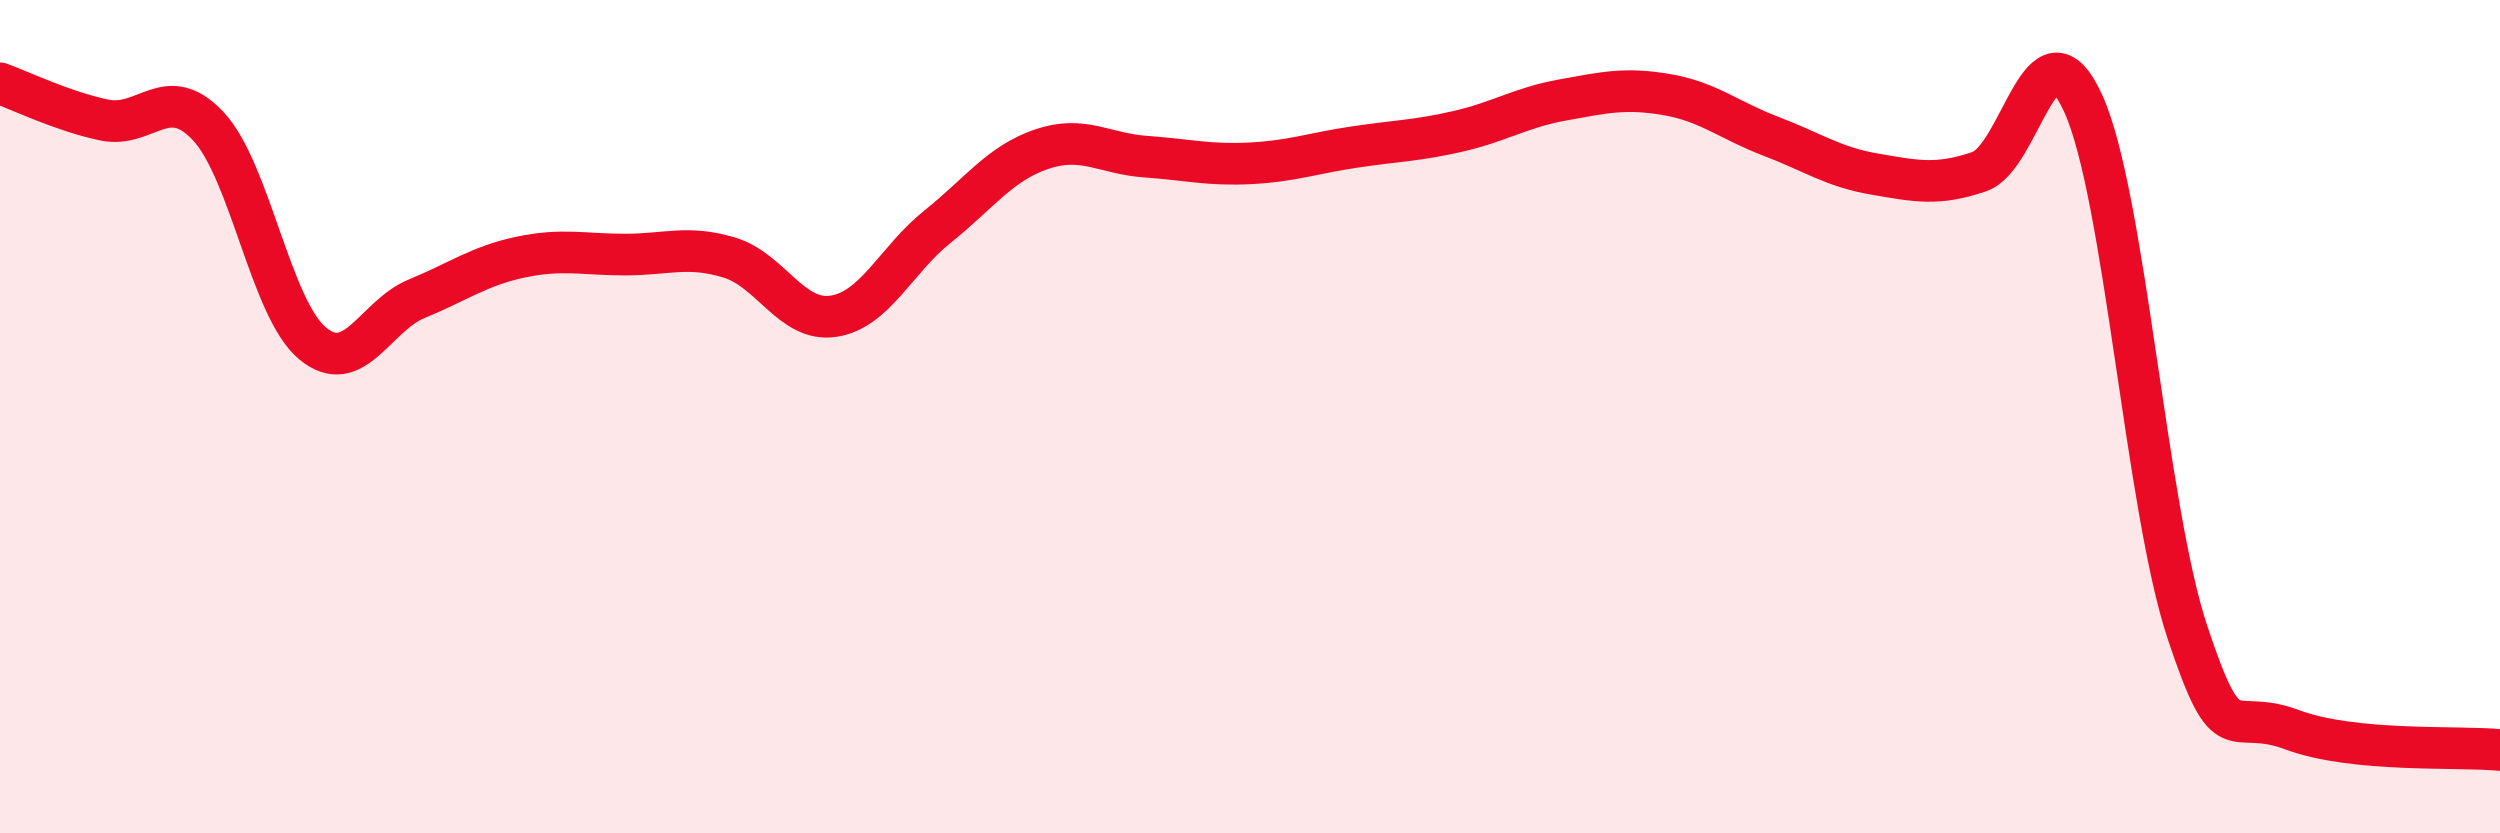 
    <svg width="60" height="20" viewBox="0 0 60 20" xmlns="http://www.w3.org/2000/svg">
      <path
        d="M 0,2 C 0.5,2.18 1.5,2.67 2.5,2.88 C 3.5,3.09 4,1.96 5,3.03 C 6,4.1 6.5,7.41 7.5,8.24 C 8.5,9.07 9,7.58 10,7.17 C 11,6.76 11.5,6.38 12.5,6.17 C 13.5,5.96 14,6.11 15,6.11 C 16,6.11 16.5,5.88 17.5,6.18 C 18.5,6.48 19,7.74 20,7.59 C 21,7.44 21.5,6.24 22.5,5.44 C 23.5,4.64 24,3.92 25,3.58 C 26,3.24 26.5,3.69 27.5,3.76 C 28.5,3.83 29,3.97 30,3.92 C 31,3.87 31.5,3.68 32.5,3.53 C 33.5,3.38 34,3.38 35,3.15 C 36,2.92 36.5,2.58 37.5,2.4 C 38.5,2.22 39,2.1 40,2.27 C 41,2.44 41.5,2.89 42.5,3.27 C 43.5,3.65 44,4.01 45,4.18 C 46,4.35 46.5,4.46 47.5,4.12 C 48.5,3.78 49,0.28 50,2.49 C 51,4.7 51.5,12.18 52.5,15.18 C 53.5,18.18 53.5,16.95 55,17.51 C 56.5,18.07 59,17.9 60,18L60 20L0 20Z"
        fill="#EB0A25"
        opacity="0.1"
        stroke-linecap="round"
        stroke-linejoin="round"
      />
      <path
        d="M 0,2 C 0.5,2.18 1.5,2.67 2.5,2.88 C 3.5,3.09 4,1.96 5,3.03 C 6,4.1 6.5,7.41 7.5,8.24 C 8.5,9.07 9,7.58 10,7.17 C 11,6.76 11.5,6.38 12.5,6.17 C 13.5,5.96 14,6.11 15,6.11 C 16,6.11 16.5,5.88 17.5,6.18 C 18.5,6.48 19,7.74 20,7.59 C 21,7.44 21.5,6.24 22.5,5.44 C 23.5,4.64 24,3.92 25,3.58 C 26,3.24 26.5,3.69 27.5,3.76 C 28.5,3.83 29,3.97 30,3.92 C 31,3.87 31.5,3.68 32.5,3.53 C 33.5,3.38 34,3.38 35,3.15 C 36,2.92 36.5,2.58 37.5,2.4 C 38.5,2.22 39,2.1 40,2.27 C 41,2.44 41.5,2.89 42.5,3.27 C 43.5,3.65 44,4.01 45,4.18 C 46,4.35 46.5,4.46 47.5,4.12 C 48.5,3.78 49,0.28 50,2.49 C 51,4.7 51.5,12.18 52.5,15.18 C 53.5,18.18 53.5,16.95 55,17.51 C 56.5,18.07 59,17.9 60,18"
        stroke="#EB0A25"
        stroke-width="1"
        fill="none"
        stroke-linecap="round"
        stroke-linejoin="round"
      />
    </svg>
  